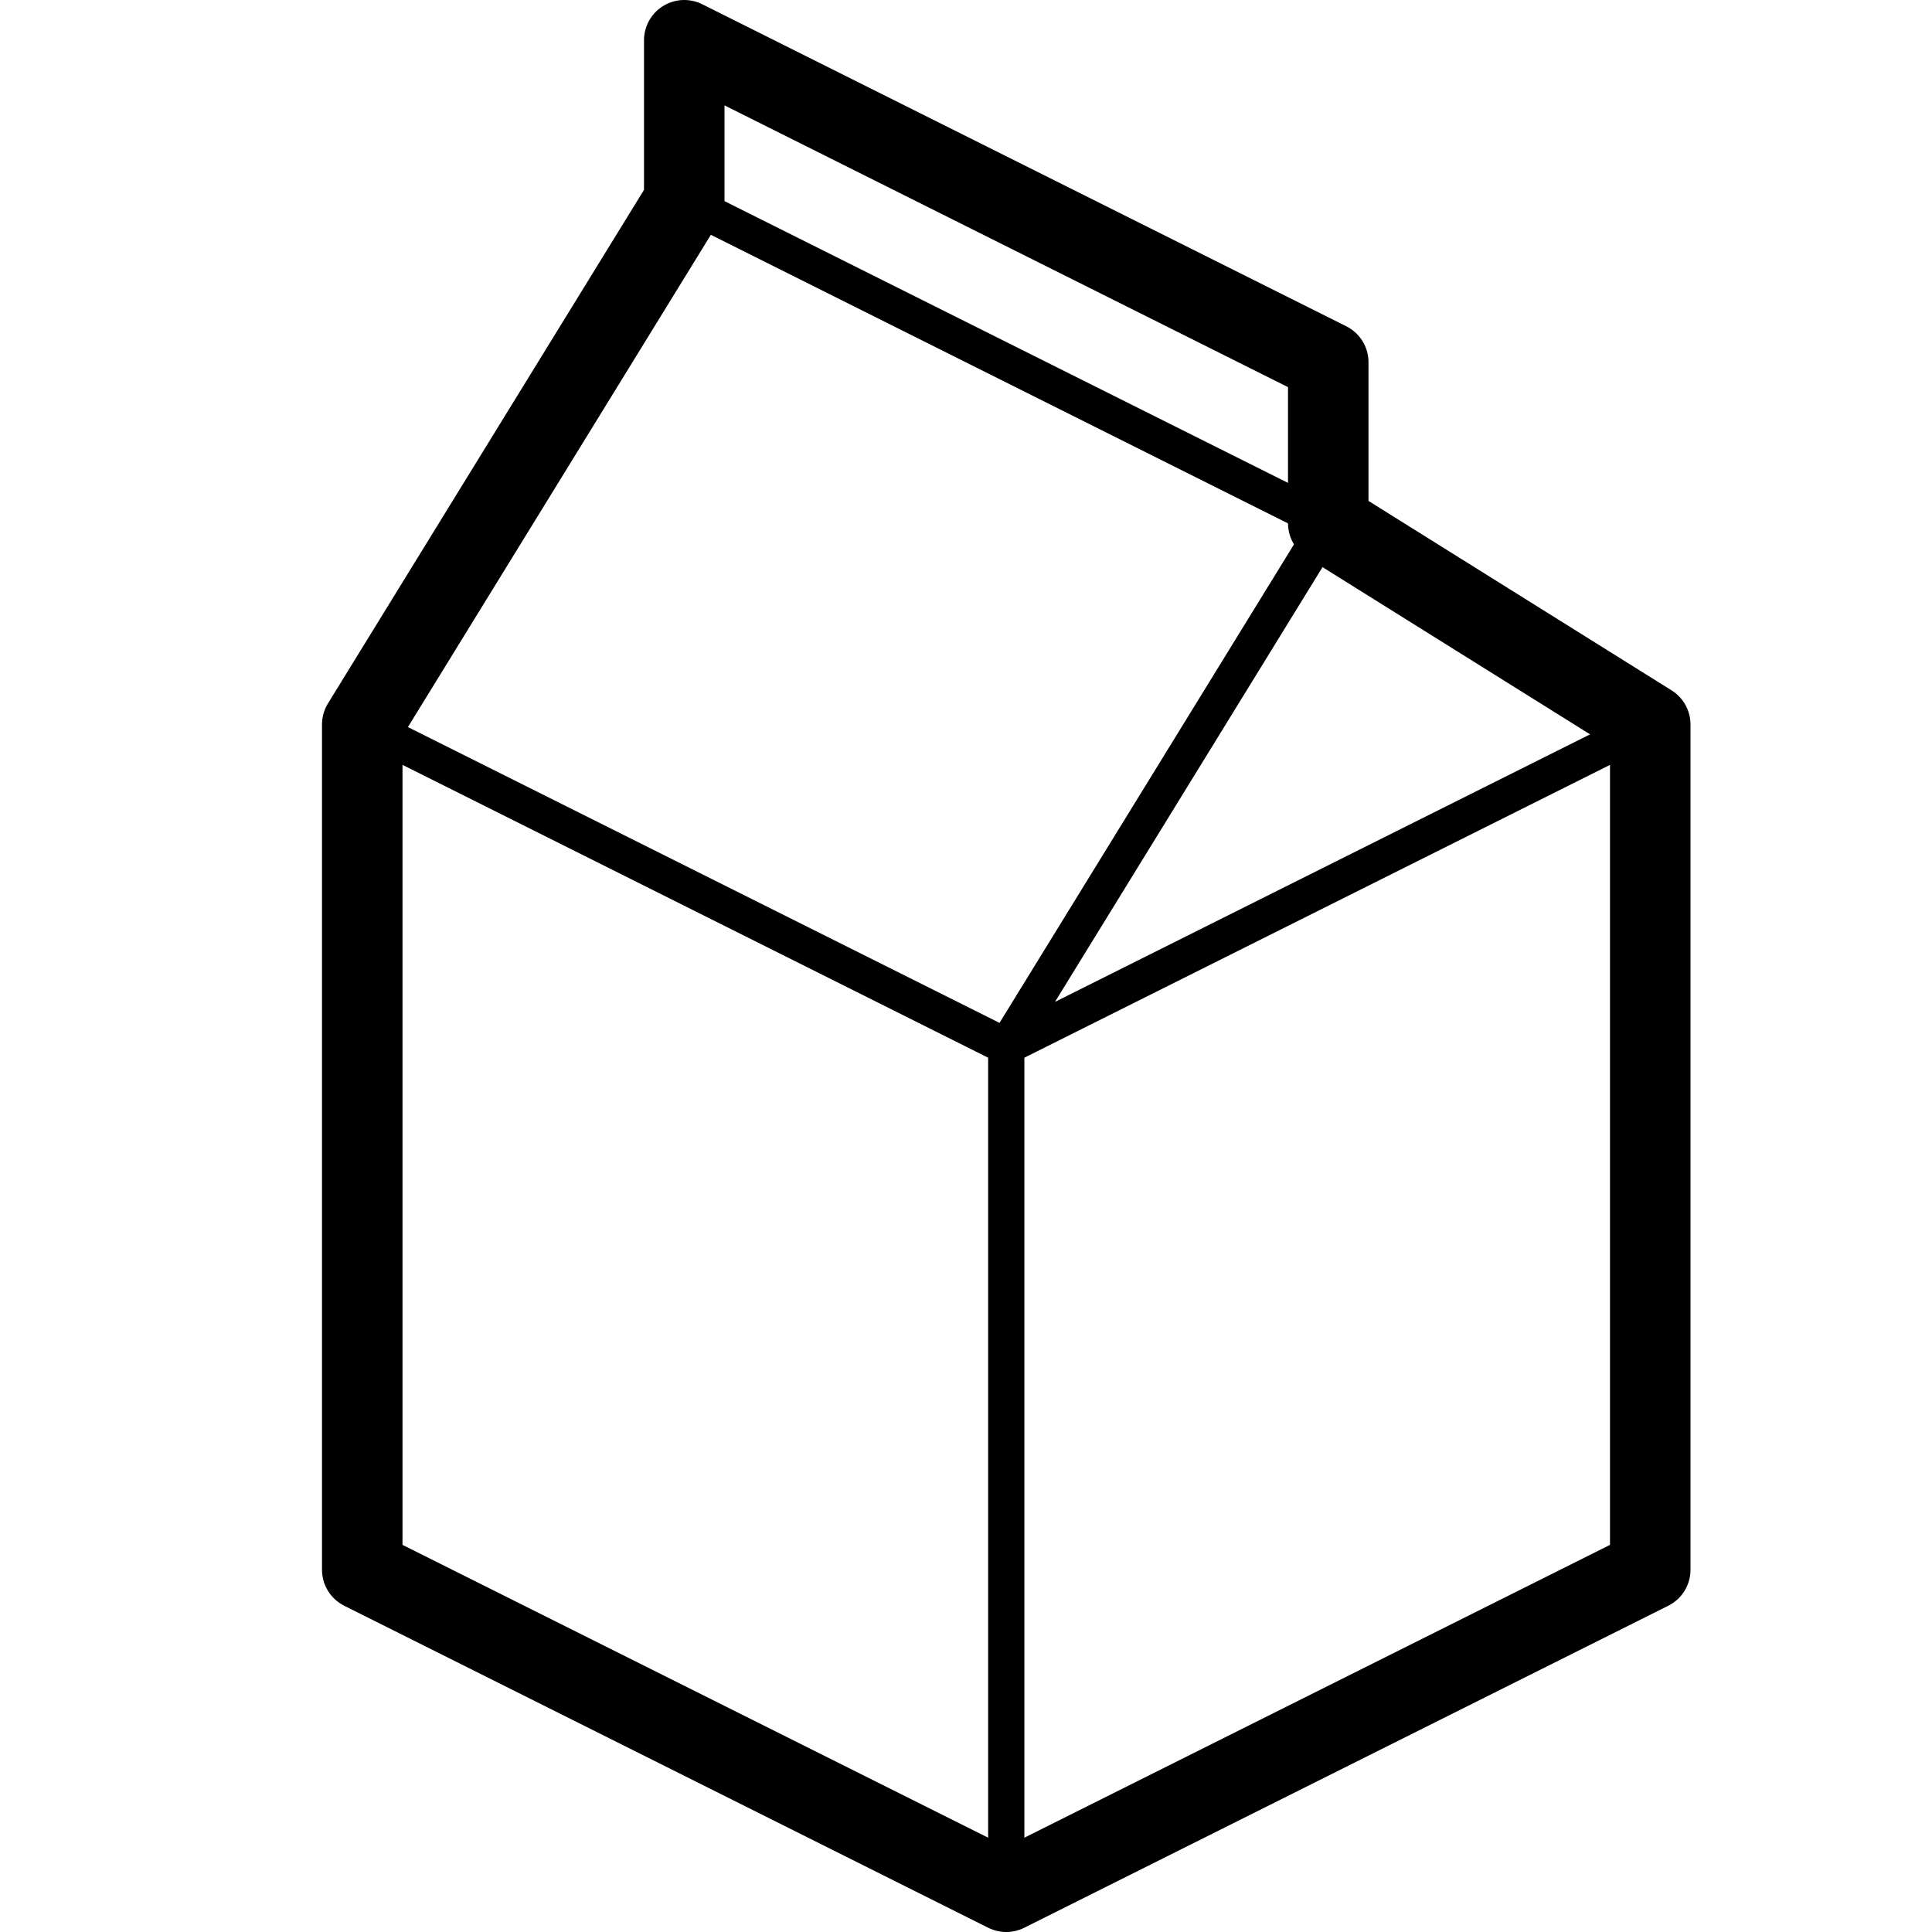 <svg viewBox="0 0 24 24" xmlns="http://www.w3.org/2000/svg"  stroke-linejoin="round" stroke-miterlimit="1.5">

    <path d="M4.5 9v10.5l8 4 8-4V9l-4-2.5v-2l-8-4v2L4.5 9z" fill="none" stroke="#000"/>
    <path d="M4.5 9l8 4 8-4M12.5 13v10.5M12.5 13l4-6.5M8.5 2.5l8 4" fill="none" stroke="#000" stroke-width=".45"/>
</svg>
